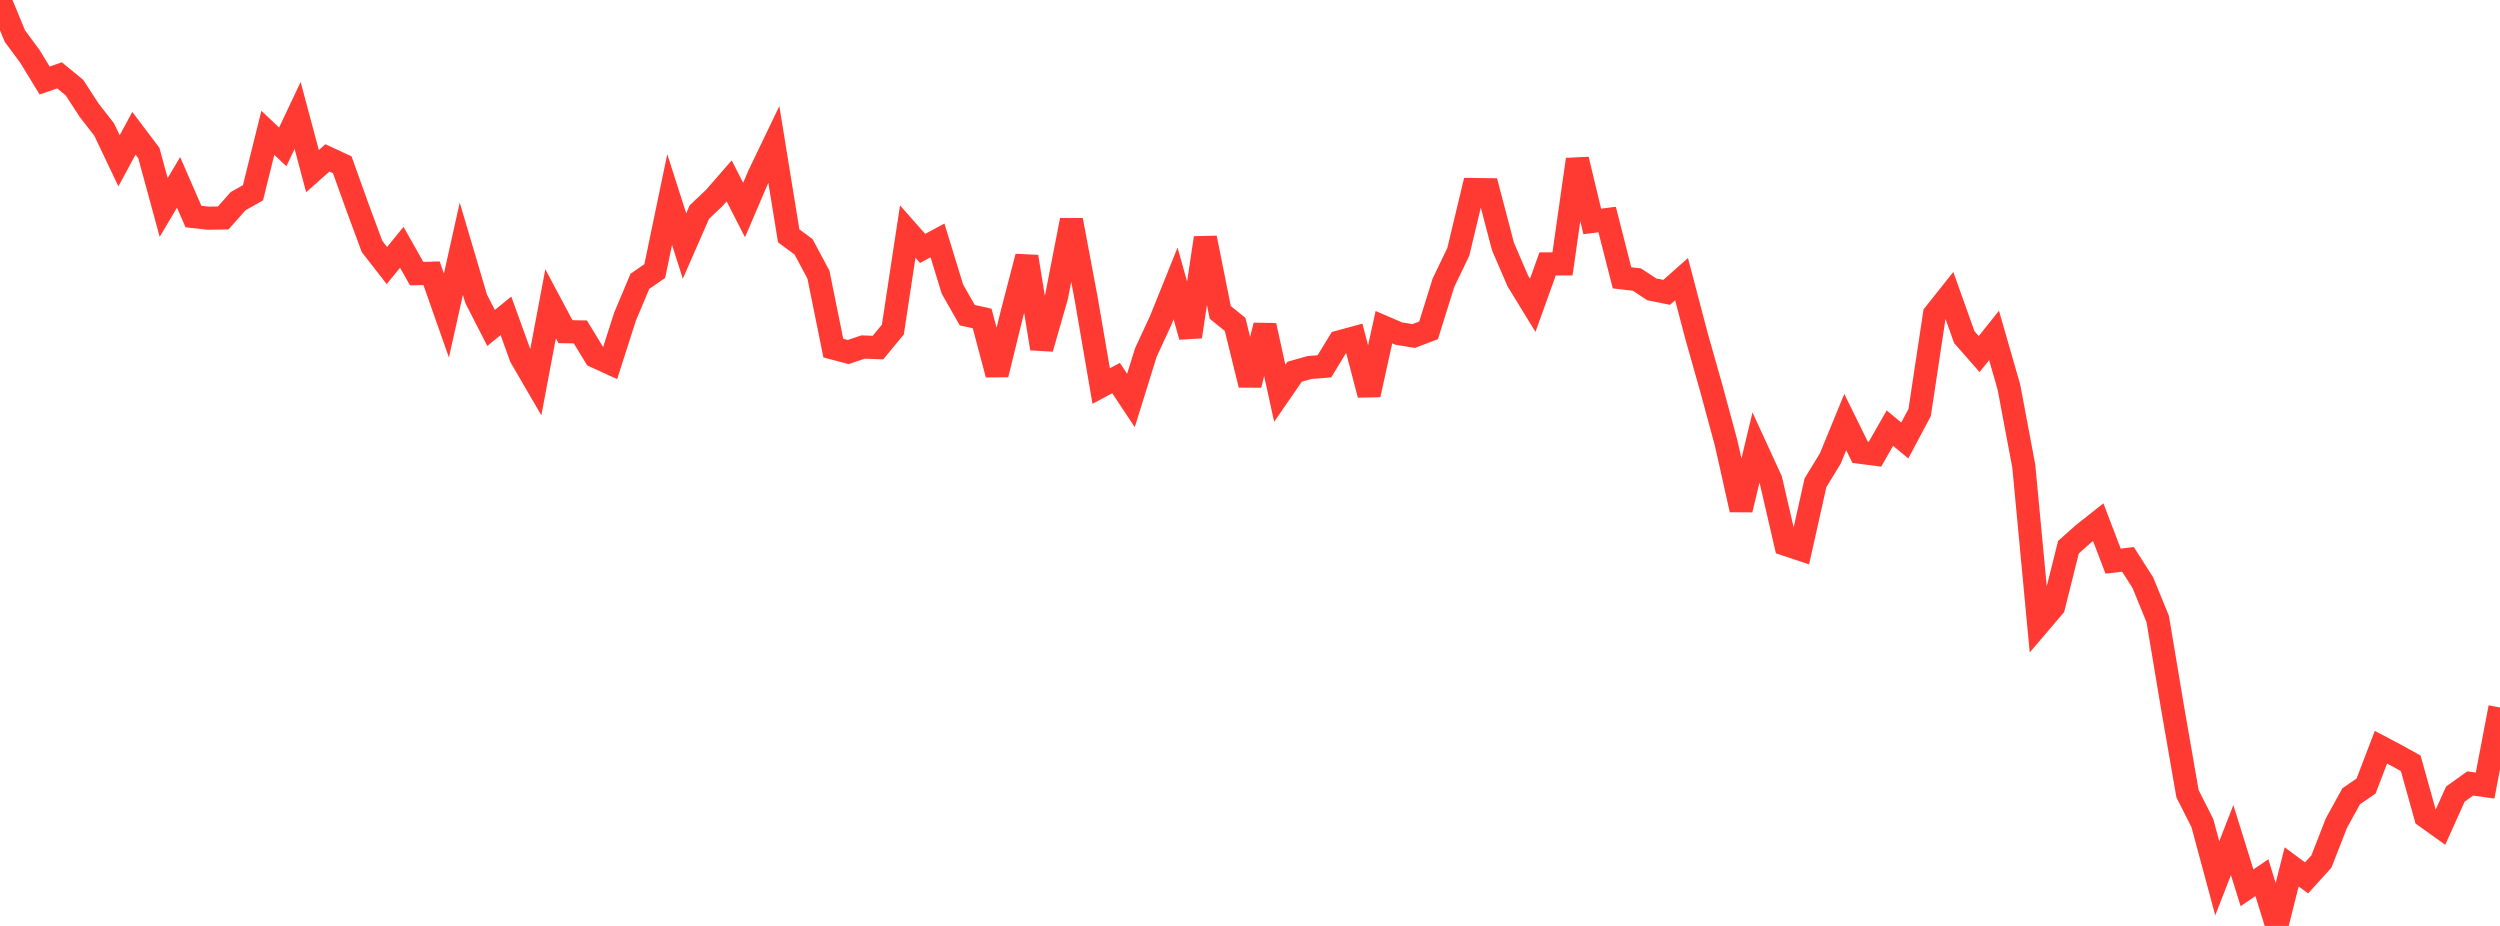 <?xml version="1.0" standalone="no"?>
<!DOCTYPE svg PUBLIC "-//W3C//DTD SVG 1.1//EN" "http://www.w3.org/Graphics/SVG/1.1/DTD/svg11.dtd">

<svg width="135" height="50" viewBox="0 0 135 50" preserveAspectRatio="none" 
  xmlns="http://www.w3.org/2000/svg"
  xmlns:xlink="http://www.w3.org/1999/xlink">


<polyline points="0.0, 0.0 0.804, 1.95 1.607, 3.032 2.411, 4.347 3.214, 4.069 4.018, 4.728 4.821, 5.961 5.625, 6.994 6.429, 8.683 7.232, 7.196 8.036, 8.26 8.839, 11.203 9.643, 9.849 10.446, 11.693 11.25, 11.783 12.054, 11.769 12.857, 10.864 13.661, 10.409 14.464, 7.172 15.268, 7.932 16.071, 6.233 16.875, 9.241 17.679, 8.527 18.482, 8.899 19.286, 11.14 20.089, 13.307 20.893, 14.339 21.696, 13.353 22.5, 14.777 23.304, 14.755 24.107, 17.039 24.911, 13.43 25.714, 16.141 26.518, 17.71 27.321, 17.055 28.125, 19.279 28.929, 20.663 29.732, 16.403 30.536, 17.911 31.339, 17.923 32.143, 19.244 32.946, 19.612 33.75, 17.105 34.554, 15.192 35.357, 14.637 36.161, 10.775 36.964, 13.284 37.768, 11.45 38.571, 10.69 39.375, 9.768 40.179, 11.343 40.982, 9.467 41.786, 7.793 42.589, 12.734 43.393, 13.329 44.196, 14.832 45.0, 18.798 45.804, 19.01 46.607, 18.738 47.411, 18.77 48.214, 17.797 49.018, 12.506 49.821, 13.415 50.625, 12.982 51.429, 15.608 52.232, 17.021 53.036, 17.196 53.839, 20.223 54.643, 16.949 55.446, 13.861 56.25, 18.82 57.054, 16.017 57.857, 11.888 58.661, 16.172 59.464, 20.846 60.268, 20.415 61.071, 21.626 61.875, 19.038 62.679, 17.301 63.482, 15.306 64.286, 18.179 65.089, 12.847 65.893, 16.868 66.696, 17.518 67.5, 20.785 68.304, 17.576 69.107, 21.238 69.911, 20.073 70.714, 19.845 71.518, 19.782 72.321, 18.464 73.125, 18.245 73.929, 21.316 74.732, 17.667 75.536, 18.014 76.339, 18.145 77.143, 17.839 77.946, 15.269 78.75, 13.597 79.554, 10.234 80.357, 10.245 81.161, 13.312 81.964, 15.176 82.768, 16.487 83.571, 14.252 84.375, 14.251 85.179, 8.611 85.982, 11.957 86.786, 11.855 87.589, 15.003 88.393, 15.097 89.196, 15.624 90.0, 15.787 90.804, 15.075 91.607, 18.13 92.411, 20.969 93.214, 23.934 94.018, 27.524 94.821, 24.173 95.625, 25.923 96.429, 29.399 97.232, 29.666 98.036, 26.07 98.839, 24.753 99.643, 22.792 100.446, 24.421 101.25, 24.526 102.054, 23.119 102.857, 23.785 103.661, 22.276 104.464, 16.964 105.268, 15.954 106.071, 18.204 106.875, 19.12 107.679, 18.114 108.482, 20.905 109.286, 25.184 110.089, 33.703 110.893, 32.76 111.696, 29.549 112.5, 28.834 113.304, 28.198 114.107, 30.301 114.911, 30.207 115.714, 31.464 116.518, 33.43 117.321, 38.234 118.125, 42.857 118.929, 44.451 119.732, 47.429 120.536, 45.363 121.339, 47.941 122.143, 47.393 122.946, 50.0 123.75, 46.812 124.554, 47.407 125.357, 46.521 126.161, 44.458 126.964, 42.998 127.768, 42.447 128.571, 40.349 129.375, 40.774 130.179, 41.218 130.982, 44.092 131.786, 44.667 132.589, 42.882 133.393, 42.307 134.196, 42.42 135.0, 38.204" fill="none" stroke="#ff3a33" stroke-width="1.25"/>

</svg>
